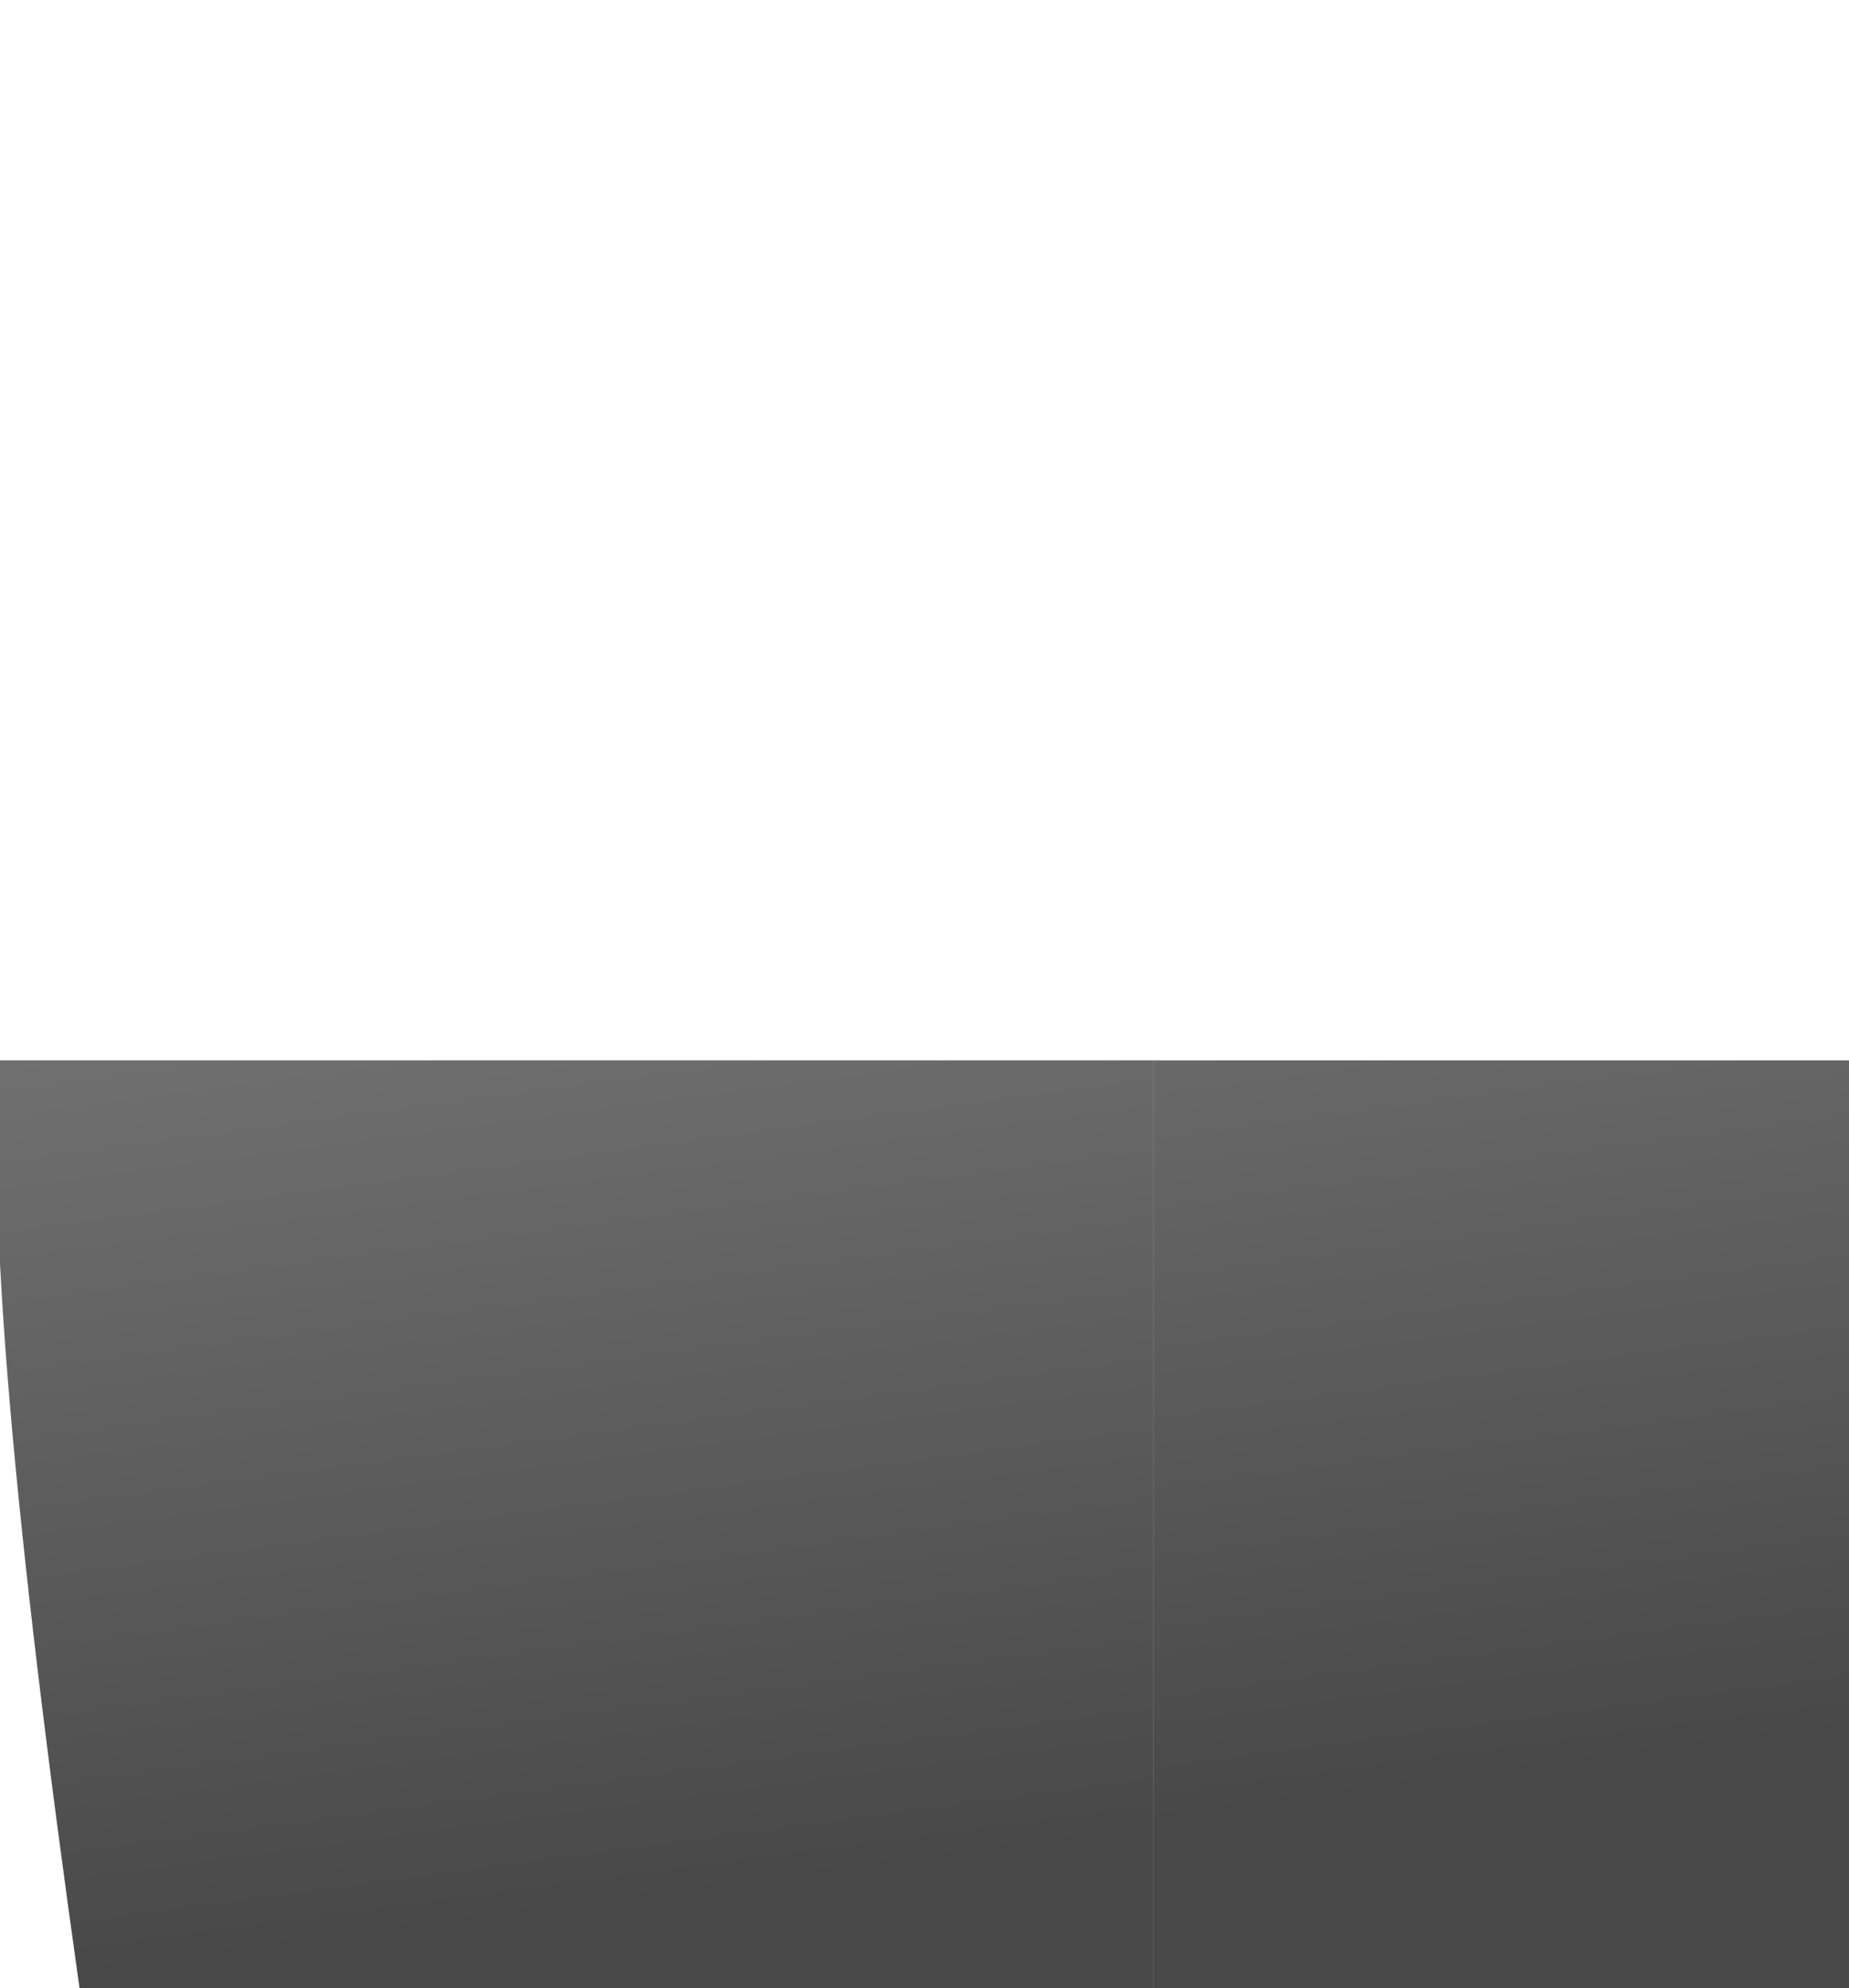 <?xml version="1.0" encoding="UTF-8" standalone="no"?>
<svg xmlns:xlink="http://www.w3.org/1999/xlink" height="15.0px" width="13.95px" xmlns="http://www.w3.org/2000/svg">
  <g transform="matrix(1.0, 0.0, 0.0, 1.0, 13.95, 4.0)">
    <path d="M-13.95 4.0 Q-14.1 5.7 -13.35 11.0 L-5.25 11.0 -5.25 4.0 -13.95 4.0" fill="url(#gradient0)" fill-rule="evenodd" stroke="none">
      <animate attributeName="d" dur="2s" repeatCount="indefinite" values="M-13.95 4.0 Q-14.1 5.7 -13.35 11.0 L-5.25 11.0 -5.25 4.0 -13.95 4.0;M-13.95 -4.0 Q-14.1 -2.05 -13.35 4.25 L-5.25 4.25 -5.25 -4.0 -13.95 -4.0"/>
    </path>
    <path d="M-5.25 4.0 L-5.25 11.0 0.0 11.0 0.0 4.0 -5.25 4.0" fill="url(#gradient1)" fill-rule="evenodd" stroke="none">
      <animate attributeName="d" dur="2s" repeatCount="indefinite" values="M-5.25 4.0 L-5.25 11.0 0.0 11.0 0.0 4.0 -5.25 4.0;M-5.25 -4.0 L-5.25 4.25 0.0 4.25 0.0 -4.0 -5.25 -4.0"/>
    </path>
    <path d="M-13.95 4.0 L-5.25 4.0 -5.25 11.0 -13.35 11.0 Q-14.1 5.7 -13.95 4.0 M-5.25 4.0 L0.0 4.0 0.0 11.0 -5.25 11.0 -5.25 4.0" fill="none" stroke="#000000" stroke-linecap="round" stroke-linejoin="round" stroke-opacity="0.0" stroke-width="1.0">
      <animate attributeName="stroke" dur="2s" repeatCount="indefinite" values="#000000;#000001"/>
      <animate attributeName="stroke-width" dur="2s" repeatCount="indefinite" values="0.0;0.0"/>
      <animate attributeName="fill-opacity" dur="2s" repeatCount="indefinite" values="0.0;0.0"/>
      <animate attributeName="d" dur="2s" repeatCount="indefinite" values="M-13.95 4.0 L-5.25 4.0 -5.25 11.0 -13.35 11.0 Q-14.1 5.7 -13.95 4.0 M-5.25 4.0 L0.0 4.0 0.0 11.0 -5.25 11.0 -5.25 4.0;M-13.95 -4.0 L-5.25 -4.0 -5.25 4.25 -13.35 4.25 Q-14.1 -2.05 -13.95 -4.0 M-5.25 -4.0 L0.0 -4.0 0.0 4.25 -5.25 4.25 -5.25 -4.0"/>
    </path>
  </g>
  <defs>
    <linearGradient gradientTransform="matrix(9.0E-4, 0.006, -0.006, 8.0E-4, -15.35, 6.2)" gradientUnits="userSpaceOnUse" id="gradient0" spreadMethod="pad" x1="-819.2" x2="819.2">
      <animateTransform additive="replace" attributeName="gradientTransform" dur="2s" from="1" repeatCount="indefinite" to="1" type="scale"/>
      <animateTransform additive="sum" attributeName="gradientTransform" dur="2s" from="-15.35 6.2" repeatCount="indefinite" to="-15.35 -1.4" type="translate"/>
      <animateTransform additive="sum" attributeName="gradientTransform" dur="2s" from="81.667" repeatCount="indefinite" to="82.92" type="rotate"/>
      <animateTransform additive="sum" attributeName="gradientTransform" dur="2s" from="0.006 0.006" repeatCount="indefinite" to="0.007 0.006" type="scale"/>
      <animateTransform additive="sum" attributeName="gradientTransform" dur="2s" from="-1.651" repeatCount="indefinite" to="0.811" type="skewX"/>
      <stop offset="0.0" stop-color="#818181">
        <animate attributeName="offset" dur="2s" repeatCount="indefinite" values="0.0;0.0"/>
        <animate attributeName="stop-color" dur="2s" repeatCount="indefinite" values="#818181;#cccccd"/>
        <animate attributeName="stop-opacity" dur="2s" repeatCount="indefinite" values="1.0;1.0"/>
      </stop>
      <stop offset="1.0" stop-color="#484848">
        <animate attributeName="offset" dur="2s" repeatCount="indefinite" values="1.0;1.0"/>
        <animate attributeName="stop-color" dur="2s" repeatCount="indefinite" values="#484848;#666667"/>
        <animate attributeName="stop-opacity" dur="2s" repeatCount="indefinite" values="1.0;1.0"/>
      </stop>
    </linearGradient>
    <linearGradient gradientTransform="matrix(9.0E-4, 0.006, -0.006, 8.0E-4, -15.95, 6.2)" gradientUnits="userSpaceOnUse" id="gradient1" spreadMethod="pad" x1="-819.2" x2="819.2">
      <animateTransform additive="replace" attributeName="gradientTransform" dur="2s" from="1" repeatCount="indefinite" to="1" type="scale"/>
      <animateTransform additive="sum" attributeName="gradientTransform" dur="2s" from="-15.95 6.2" repeatCount="indefinite" to="-15.95 -1.4" type="translate"/>
      <animateTransform additive="sum" attributeName="gradientTransform" dur="2s" from="81.667" repeatCount="indefinite" to="82.92" type="rotate"/>
      <animateTransform additive="sum" attributeName="gradientTransform" dur="2s" from="0.006 0.006" repeatCount="indefinite" to="0.007 0.006" type="scale"/>
      <animateTransform additive="sum" attributeName="gradientTransform" dur="2s" from="-1.651" repeatCount="indefinite" to="0.811" type="skewX"/>
      <stop offset="0.0" stop-color="#818181">
        <animate attributeName="offset" dur="2s" repeatCount="indefinite" values="0.0;0.0"/>
        <animate attributeName="stop-color" dur="2s" repeatCount="indefinite" values="#818181;#cccccd"/>
        <animate attributeName="stop-opacity" dur="2s" repeatCount="indefinite" values="1.0;1.0"/>
      </stop>
      <stop offset="1.0" stop-color="#484848">
        <animate attributeName="offset" dur="2s" repeatCount="indefinite" values="1.0;1.0"/>
        <animate attributeName="stop-color" dur="2s" repeatCount="indefinite" values="#484848;#666667"/>
        <animate attributeName="stop-opacity" dur="2s" repeatCount="indefinite" values="1.0;1.0"/>
      </stop>
    </linearGradient>
  </defs>
</svg>

